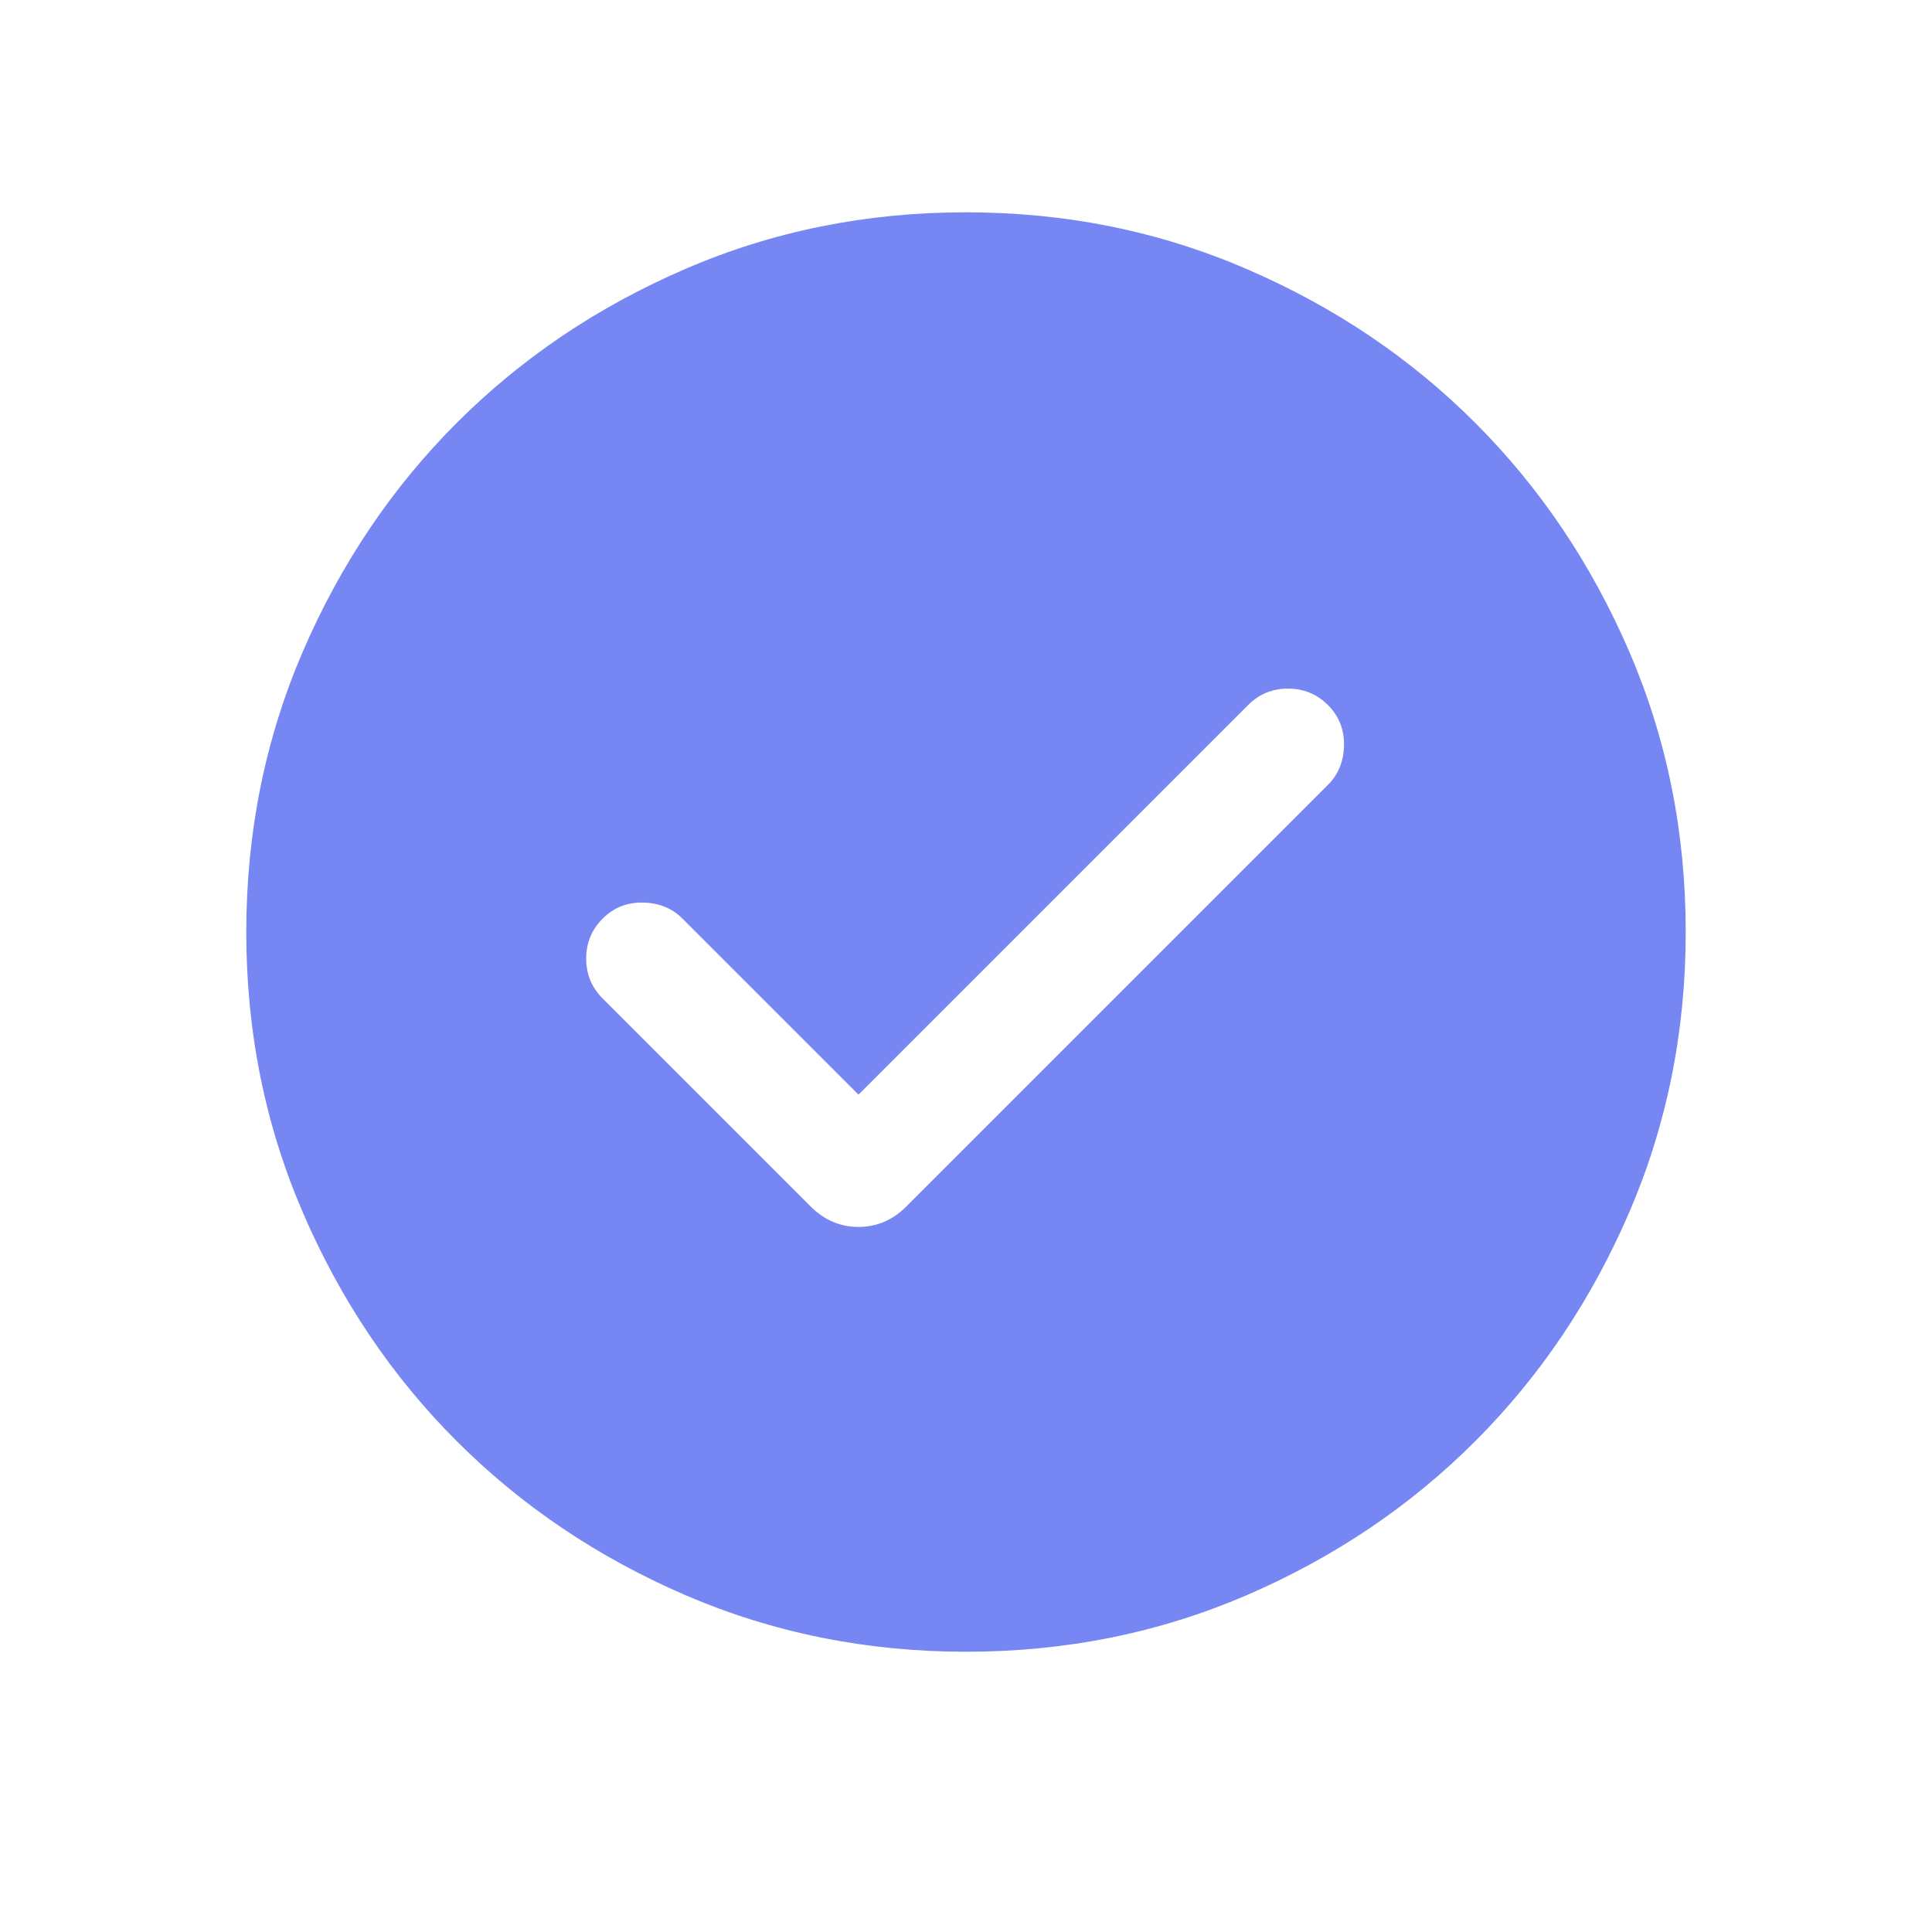 <svg width="17" height="17" viewBox="0 0 17 17" fill="none" xmlns="http://www.w3.org/2000/svg">
<mask id="mask0_985_16160" style="mask-type:alpha" maskUnits="userSpaceOnUse" x="0" y="0" width="17" height="17">
<rect x="0.5" y="0.201" width="16" height="16" fill="#D9D9D9"/>
</mask>
<g mask="url(#mask0_985_16160)">
<path d="M7.554 9.632L6.005 8.083C5.913 7.991 5.797 7.944 5.657 7.942C5.517 7.939 5.399 7.987 5.303 8.083C5.206 8.18 5.158 8.297 5.158 8.435C5.158 8.572 5.206 8.689 5.303 8.786L7.132 10.615C7.253 10.736 7.393 10.796 7.554 10.796C7.715 10.796 7.855 10.736 7.976 10.615L11.685 6.906C11.777 6.814 11.824 6.698 11.826 6.558C11.829 6.419 11.781 6.3 11.685 6.204C11.588 6.107 11.471 6.059 11.333 6.059C11.196 6.059 11.079 6.107 10.982 6.204L7.554 9.632ZM8.501 14.534C7.625 14.534 6.802 14.368 6.031 14.036C5.26 13.703 4.59 13.252 4.02 12.682C3.45 12.113 2.998 11.442 2.666 10.672C2.333 9.901 2.167 9.078 2.167 8.202C2.167 7.326 2.333 6.503 2.665 5.732C2.998 4.961 3.449 4.291 4.019 3.721C4.589 3.151 5.259 2.699 6.029 2.367C6.8 2.034 7.623 1.868 8.499 1.868C9.375 1.868 10.198 2.034 10.969 2.367C11.74 2.699 12.41 3.15 12.98 3.72C13.55 4.29 14.002 4.96 14.335 5.731C14.667 6.501 14.833 7.324 14.833 8.2C14.833 9.076 14.667 9.899 14.335 10.67C14.002 11.441 13.551 12.111 12.981 12.681C12.411 13.252 11.741 13.703 10.971 14.036C10.2 14.368 9.377 14.534 8.501 14.534Z" fill="#7687F4"/>
</g>
</svg>
